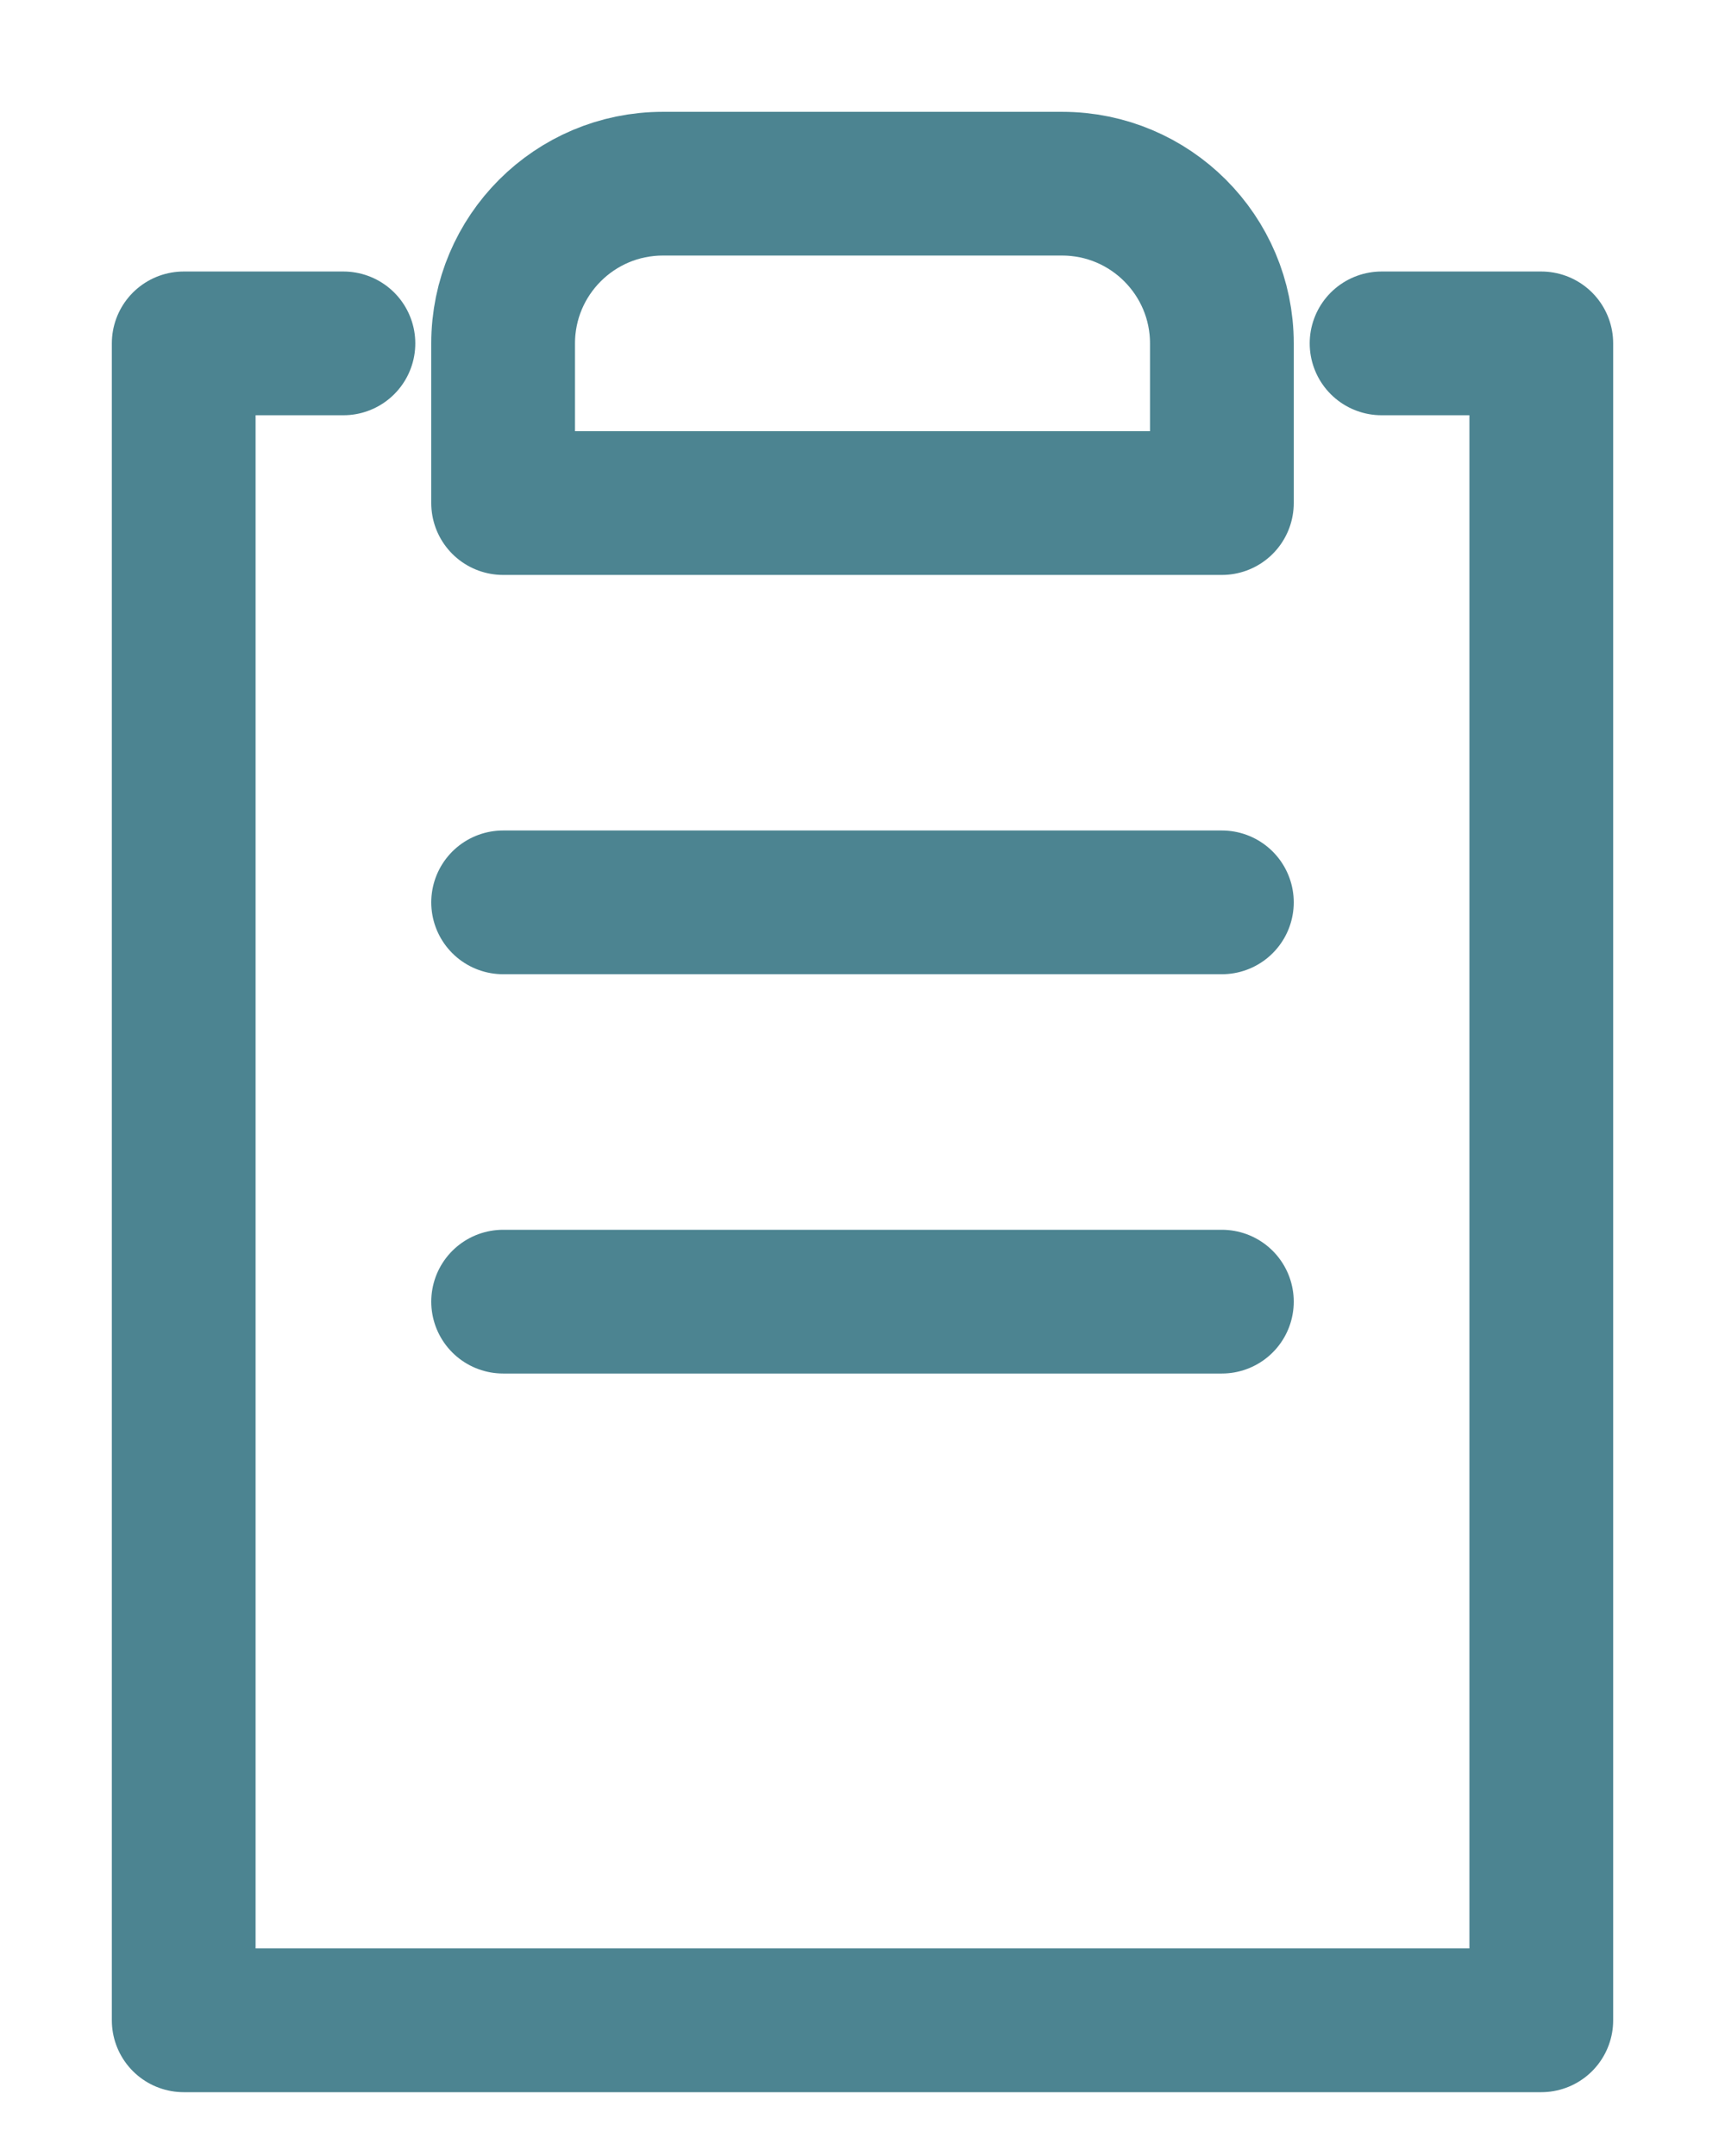 <?xml version="1.0" encoding="UTF-8"?>
<svg width="12px" height="15px" viewBox="0 0 12 15" version="1.1" xmlns="http://www.w3.org/2000/svg" xmlns:xlink="http://www.w3.org/1999/xlink">
    <title>pdf</title>
    <g id="pdf" stroke="none" stroke-width="1" fill="none" fill-rule="evenodd" stroke-linecap="round" stroke-linejoin="round">
        <g id="Group-9" transform="translate(1, 1)" stroke="#4C8491">
            <polyline id="Stroke-1" points="8.611 1.389 9.722 1.389 9.722 13.056 3.056 13.056 0.278 13.056 0.278 10.278 0.278 1.389 1.389 1.389"></polyline>
            <path d="M7.5,2.5 L2.5,2.5 L2.5,1.389 C2.5,0.776 2.998,0.278 3.611,0.278 L6.389,0.278 C7.002,0.278 7.5,0.776 7.5,1.389 L7.5,2.5 Z" id="Stroke-3"></path>
            <line x1="2.5" y1="5.278" x2="7.5" y2="5.278" id="Stroke-5"></line>
            <line x1="2.5" y1="8.056" x2="7.5" y2="8.056" id="Stroke-7"></line>
        </g>
    </g>
</svg>